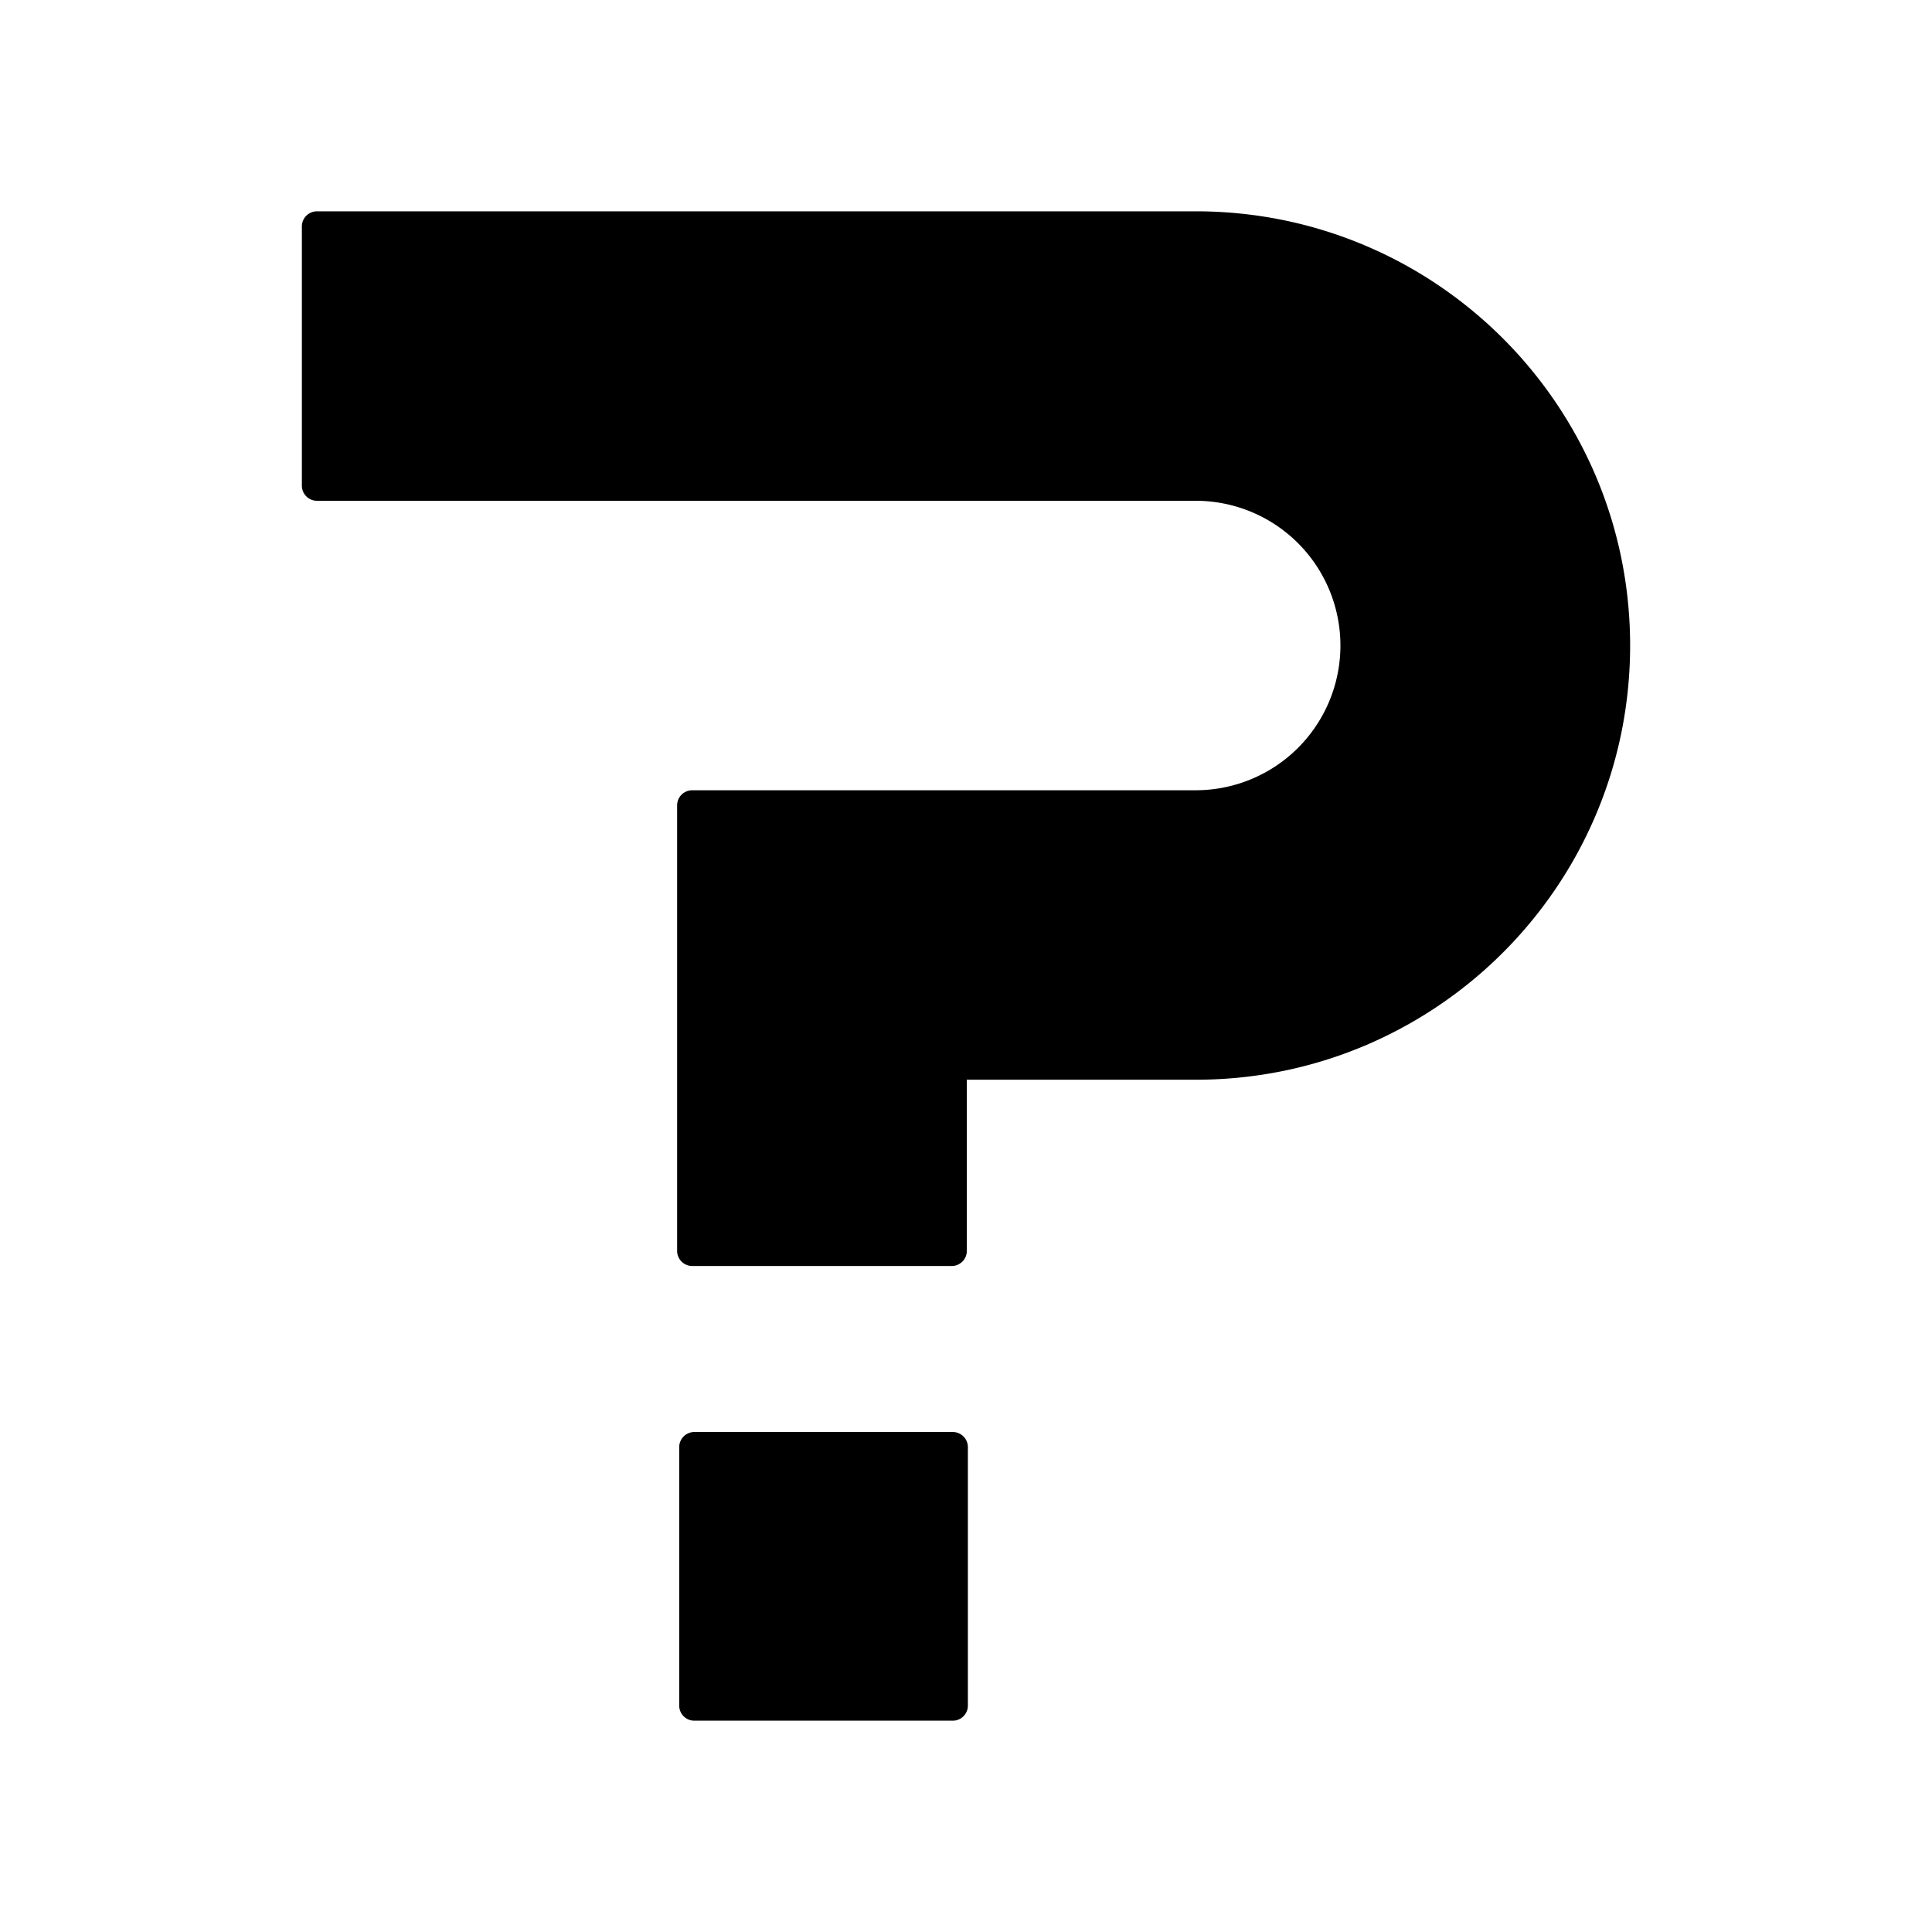 <svg t="1701234602873" class="icon" viewBox="0 0 1024 1024" version="1.1" xmlns="http://www.w3.org/2000/svg" p-id="5232" width="200" height="200"><path d="M505 912H368a8.009 8.009 0 0 1-8-8V767a8.009 8.009 0 0 1 8-8h137a8.009 8.009 0 0 1 8 8v137a8.009 8.009 0 0 1-8 8z m-0.56-241H366.888a8.009 8.009 0 0 1-8-8V426.85a8.009 8.009 0 0 1 8-8h266.848a76.713 76.713 0 0 0 0-153.426H168a8.009 8.009 0 0 1-8-8V120a8.009 8.009 0 0 1 8-8h465.863a231.837 231.837 0 0 1 46.381 4.676 228.877 228.877 0 0 1 82.291 34.624 230.811 230.811 0 0 1 83.38 101.254 228.977 228.977 0 0 1 13.41 43.2 232.382 232.382 0 0 1 0 92.761A228.88 228.88 0 0 1 824.7 470.81a230.807 230.807 0 0 1-101.253 83.38 228.971 228.971 0 0 1-43.2 13.41 231.838 231.838 0 0 1-46.381 4.676H512.44V663a8.009 8.009 0 0 1-8 8z" p-id="5233"></path></svg>